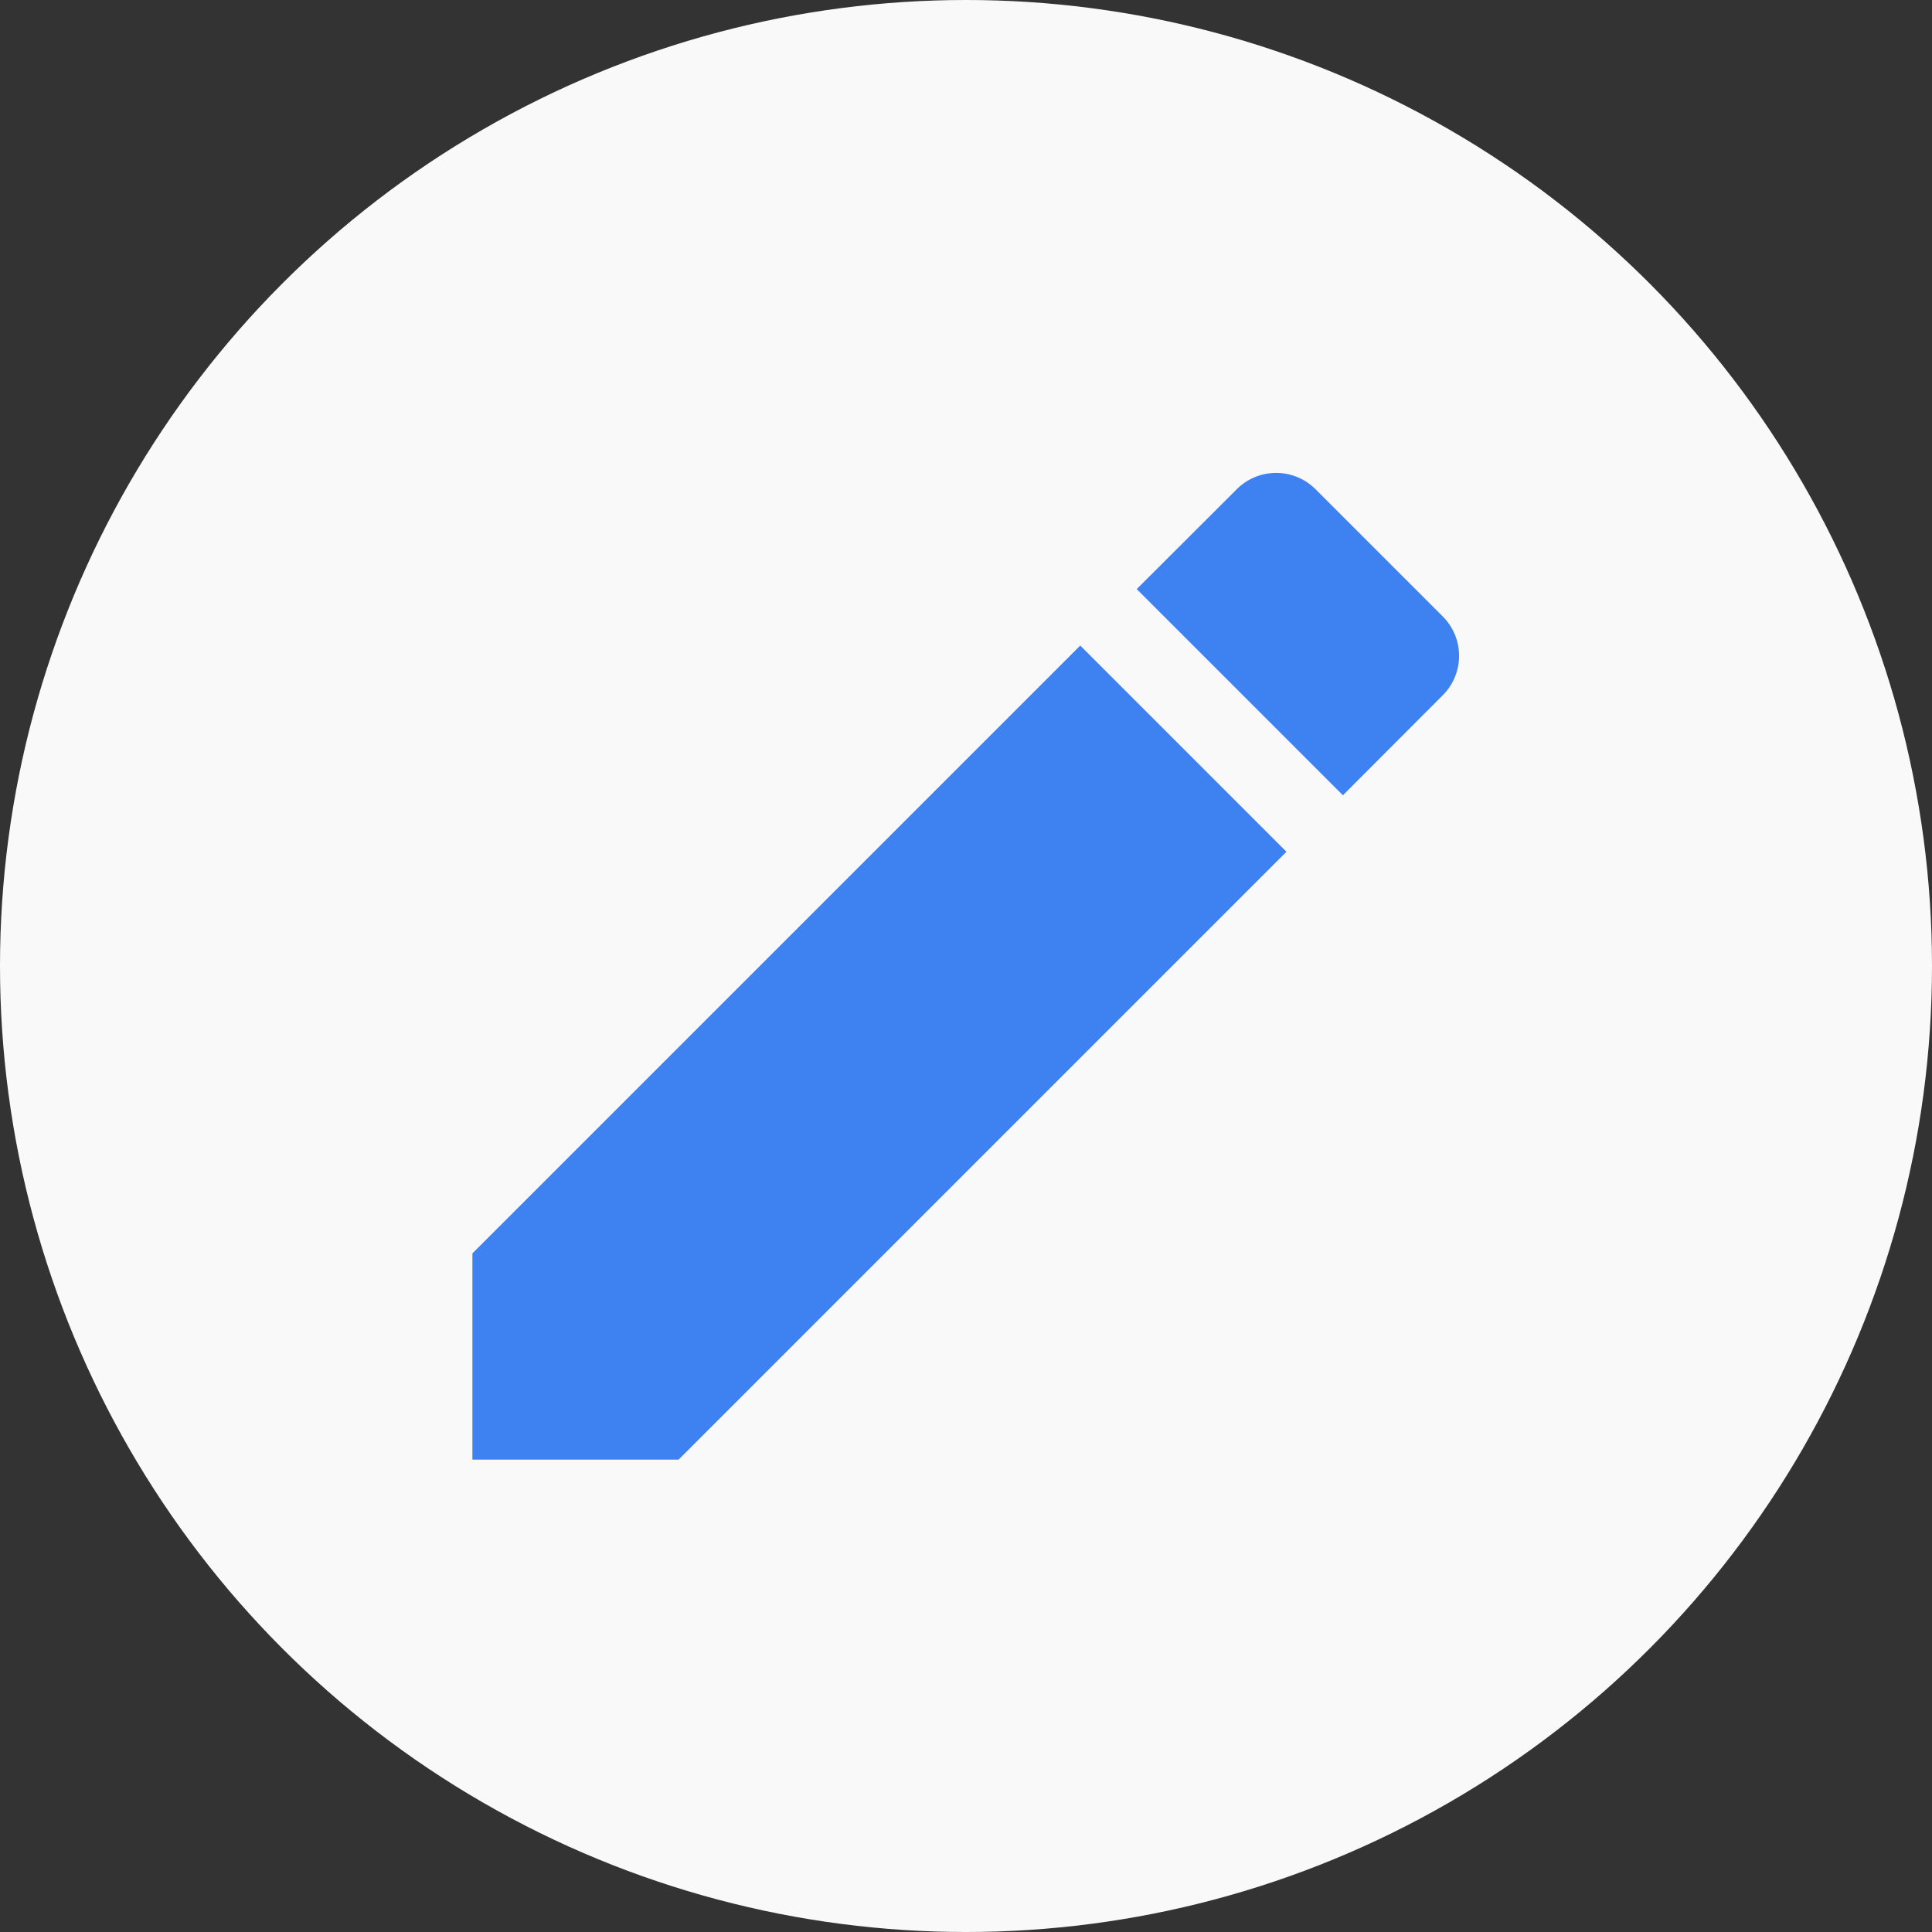 <svg id="Capa_1" data-name="Capa 1" xmlns="http://www.w3.org/2000/svg" xmlns:xlink="http://www.w3.org/1999/xlink" viewBox="0 0 104 104"><rect x="0" y="0" width="104" height="104" fill="#333333" stroke="none"/><defs><style>.cls-1,.cls-2{fill:none;}.cls-1{clip-rule:evenodd;}.cls-3{fill:#f9f9f9;}.cls-4{fill:#3e82f1;}.cls-5{clip-path:url(#clip-path);}.cls-6{clip-path:url(#clip-path-2);}.cls-7{clip-path:url(#clip-path-3);}.cls-8{clip-path:url(#clip-path-4);}.cls-9{clip-path:url(#clip-path-5);}.cls-10{clip-path:url(#clip-path-6);}.cls-11{clip-path:url(#clip-path-7);}.cls-12{clip-path:url(#clip-path-8);}.cls-13{clip-path:url(#clip-path-9);}.cls-14{clip-path:url(#clip-path-10);}.cls-15{clip-path:url(#clip-path-11);}.cls-16{clip-path:url(#clip-path-12);}.cls-17{clip-path:url(#clip-path-13);}.cls-18{clip-path:url(#clip-path-14);}.cls-19{clip-path:url(#clip-path-15);}</style><clipPath id="clip-path"><path class="cls-1" d="M-752.44-206.29a51.62,51.62,0,0,1,51.62-51.62,51.63,51.63,0,0,1,51.63,51.62,51.63,51.63,0,0,1-51.63,51.63,51.62,51.62,0,0,1-51.62-51.63"/></clipPath><clipPath id="clip-path-2"><polygon class="cls-1" points="-716.74 -224.6 -689.7 -224.6 -689.7 -231.29 -723.27 -231.29 -723.27 -197.71 -716.74 -197.71 -716.74 -224.6"/></clipPath><clipPath id="clip-path-3"><rect class="cls-2" x="-752.44" y="-257.91" width="103.25" height="103.25"/></clipPath><clipPath id="clip-path-4"><rect class="cls-2" x="-627.59" y="-257.93" width="103.25" height="103.25"/></clipPath><clipPath id="clip-path-5"><path class="cls-1" d="M-550.72-206.31A25.24,25.24,0,0,1-576-181.07a25.25,25.25,0,0,1-25.25-25.24A25.25,25.25,0,0,1-576-231.55a25.24,25.24,0,0,1,25.24,25.24"/></clipPath><clipPath id="clip-path-6"><polygon class="cls-1" points="-562.53 -212.48 -565.28 -215.45 -579.89 -201.9 -585.67 -208.14 -588.64 -205.39 -582.86 -199.15 -582.86 -199.15 -580.11 -196.18 -580.11 -196.18 -580.1 -196.17 -577.13 -198.92 -577.14 -198.93 -562.53 -212.48"/></clipPath><clipPath id="clip-path-7"><rect class="cls-2" x="-509.16" y="-257.59" width="103.25" height="103.25"/></clipPath><clipPath id="clip-path-8"><path class="cls-1" d="M-467.86-234.87h-16.06l12.82,18.34a24,24,0,0,1,13-4.16Z"/></clipPath><clipPath id="clip-path-9"><path class="cls-1" d="M-431.16-234.87h-16L-457-220.69a24,24,0,0,1,13.39,4.43Z"/></clipPath><clipPath id="clip-path-10"><path class="cls-1" d="M-438-196.63a19.58,19.58,0,0,1-19.58,19.57,19.57,19.57,0,0,1-19.57-19.57,19.58,19.58,0,0,1,19.57-19.58A19.58,19.58,0,0,1-438-196.63"/></clipPath><clipPath id="clip-path-11"><polygon class="cls-1" points="-457.54 -208.26 -454.93 -200.23 -446.48 -200.23 -453.31 -195.26 -450.7 -187.22 -457.54 -192.19 -464.37 -187.22 -461.76 -195.26 -468.6 -200.23 -460.15 -200.23 -457.54 -208.26"/></clipPath><clipPath id="clip-path-12"><rect class="cls-2" x="-358.1" y="-257.91" width="103.25" height="103.25"/></clipPath><clipPath id="clip-path-13"><polyline class="cls-1" points="-303.97 -199.96 -300.39 -196.32 -300.39 -191.92 -287.43 -179.01 -279.12 -187.32 -292.03 -200.28 -296.44 -200.28 -300.07 -203.86"/></clipPath><clipPath id="clip-path-14"><path class="cls-1" d="M-294.69-214a19.58,19.58,0,0,1-19.57,19.58A19.58,19.58,0,0,1-333.84-214a19.58,19.58,0,0,1,19.58-19.57A19.57,19.57,0,0,1-294.69-214"/></clipPath><clipPath id="clip-path-15"><path class="cls-1" d="M-324.56-214a10.3,10.3,0,0,1,10.3-10.29A10.29,10.29,0,0,1-304-214a10.3,10.3,0,0,1-10.29,10.3,10.3,10.3,0,0,1-10.3-10.3"/></clipPath></defs><title>Iconos Landing</title><circle class="cls-3" cx="52" cy="52" r="52"/><path class="cls-4" d="M77.7,37.39a3,3,0,0,0,0-4.17L70.78,26.3a3,3,0,0,0-4.17,0l-5.42,5.41,11.1,11.1Z"/><polygon class="cls-4" points="25.43 67.47 25.43 78.57 36.53 78.57 69.25 45.85 58.15 34.75 25.43 67.47"/></svg>